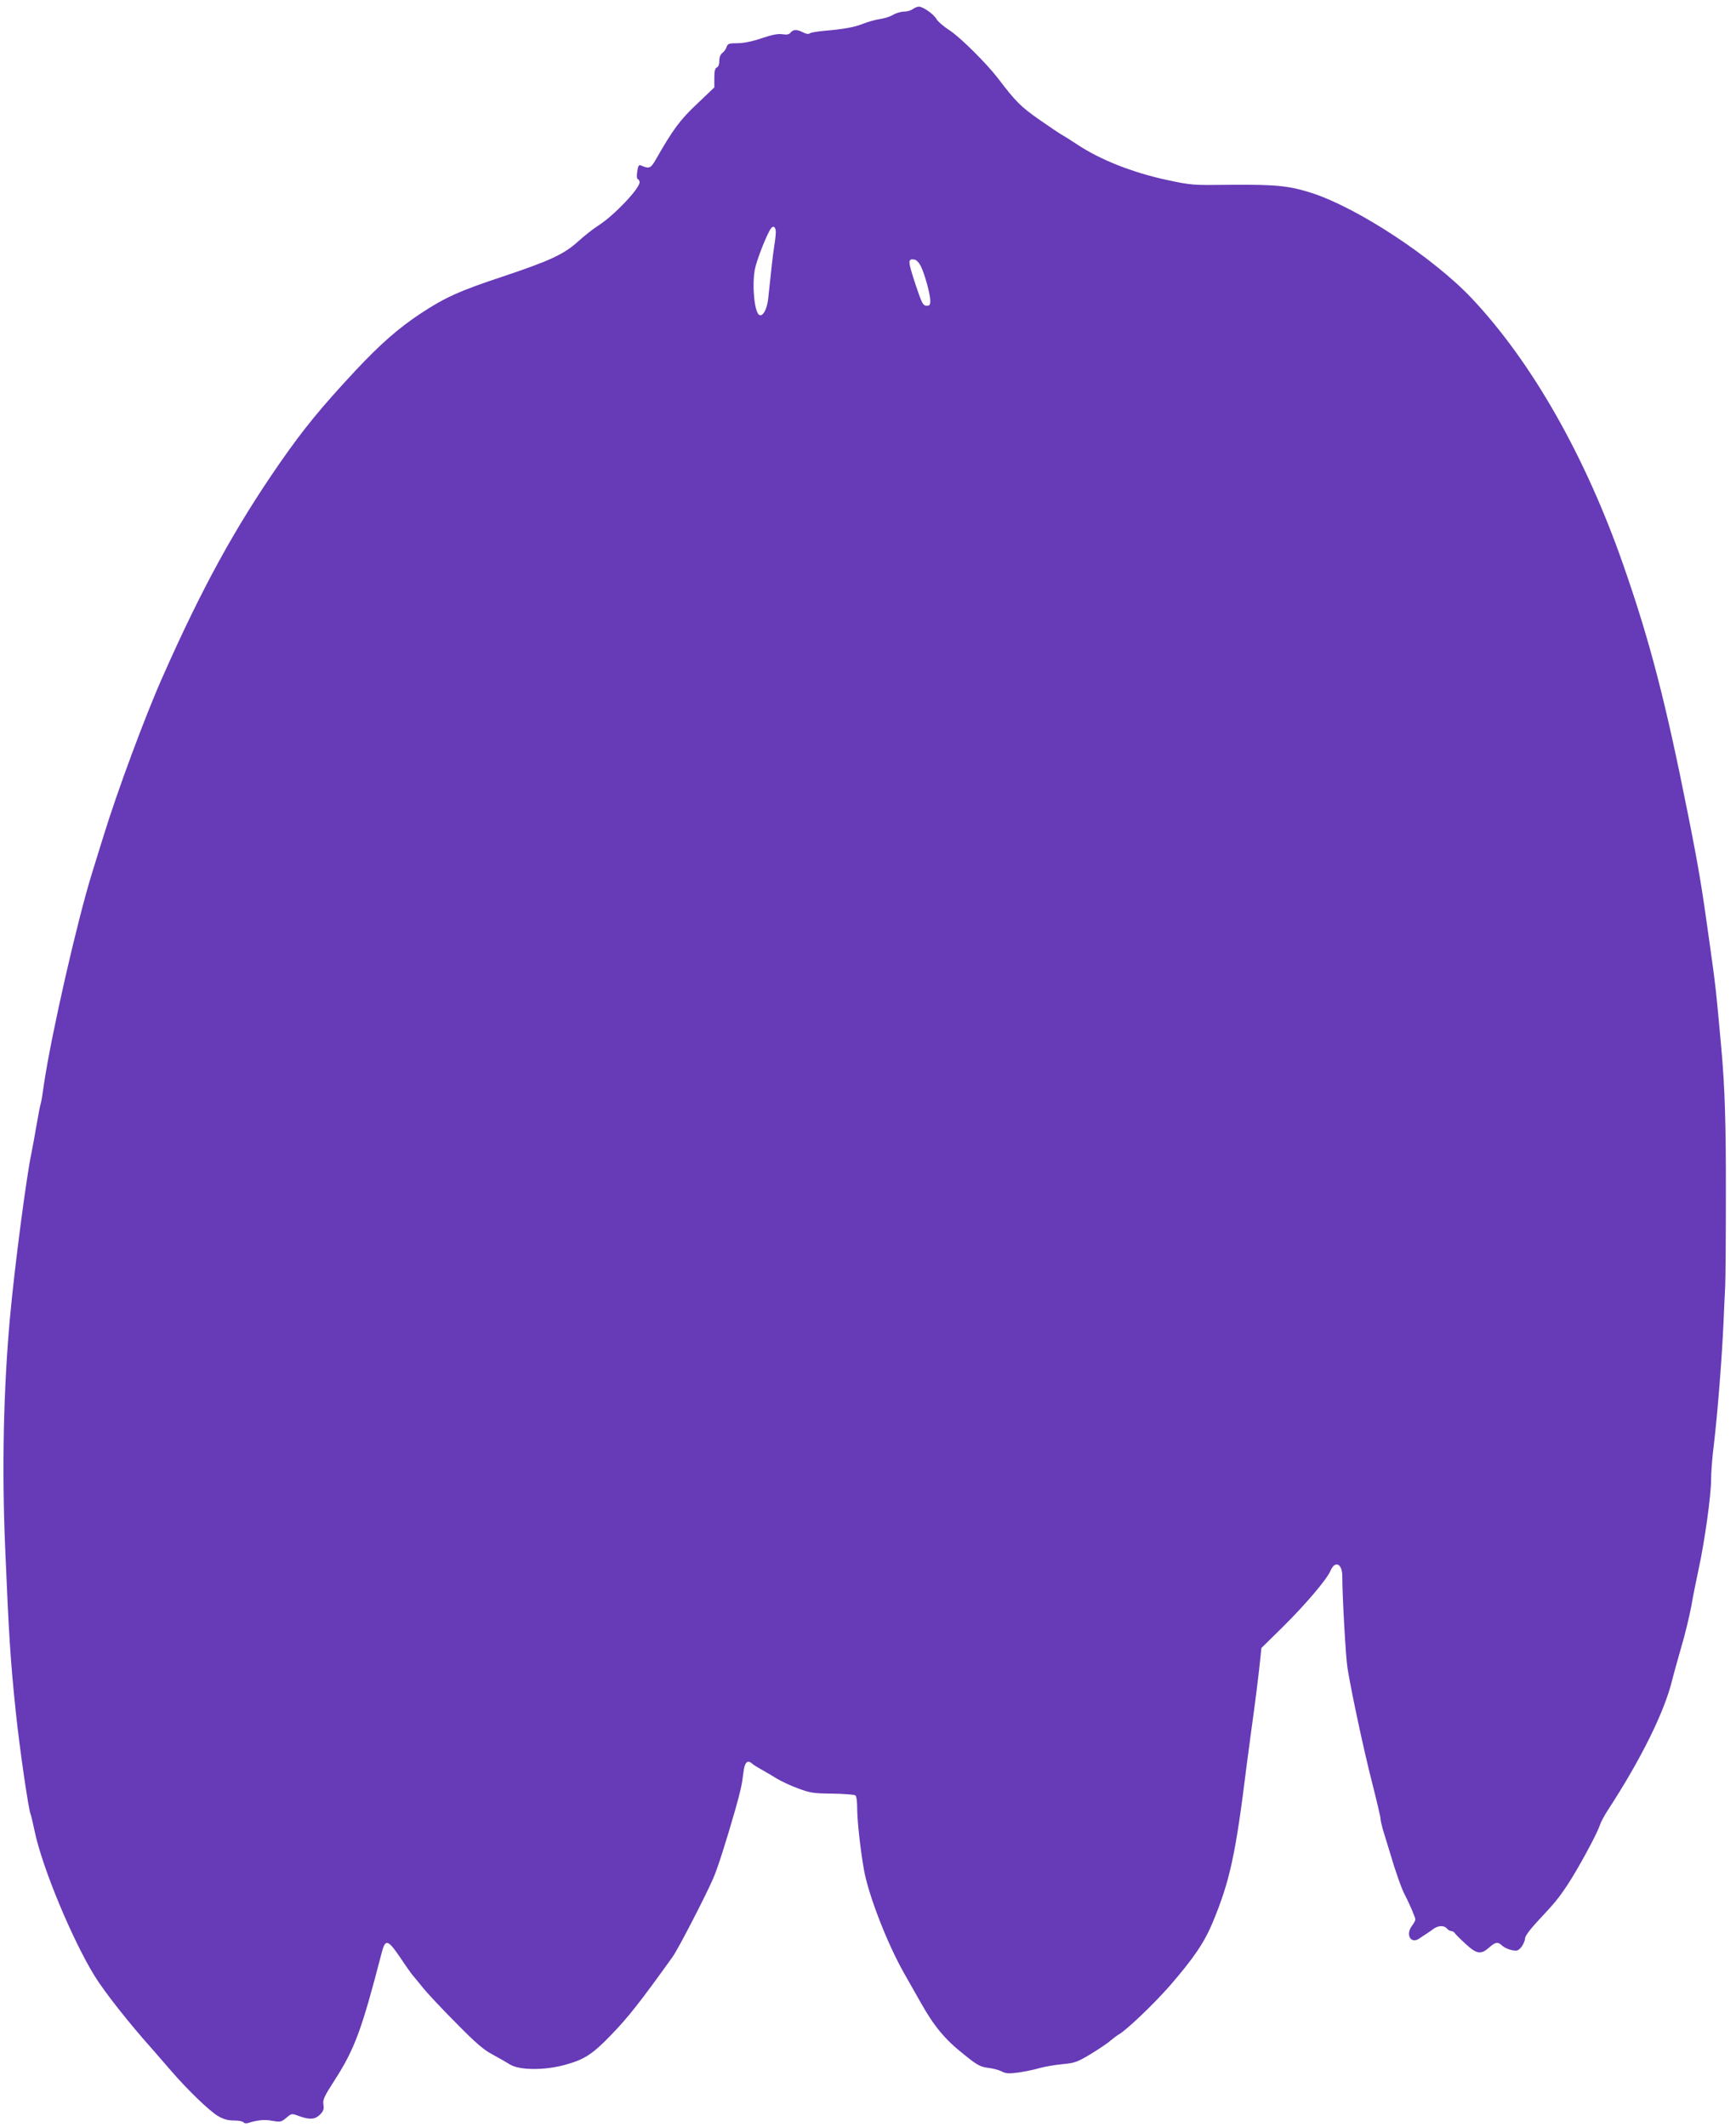 <?xml version="1.0" standalone="no"?>
<!DOCTYPE svg PUBLIC "-//W3C//DTD SVG 20010904//EN"
 "http://www.w3.org/TR/2001/REC-SVG-20010904/DTD/svg10.dtd">
<svg version="1.0" xmlns="http://www.w3.org/2000/svg"
 width="1045pt" height="1280pt" viewBox="0 0 1045 1280"
 preserveAspectRatio="xMidYMid meet">
<g transform="translate(0,1280) scale(0.1,-0.1)"
fill="#673ab7" stroke="none">
<path d="M5494 12745 c-10 -8 -34 -15 -53 -15 -18 0 -48 -9 -65 -19 -17 -11
-53 -22 -81 -26 -27 -4 -72 -17 -100 -28 -52 -21 -119 -33 -240 -43 -38 -4
-75 -10 -81 -15 -7 -6 -22 -3 -40 6 -37 19 -58 19 -75 -1 -9 -12 -23 -14 -50
-10 -26 4 -61 -3 -124 -24 -58 -20 -109 -30 -146 -30 -51 0 -58 -3 -65 -22 -4
-13 -15 -29 -25 -36 -12 -9 -19 -25 -19 -48 0 -22 -6 -37 -15 -40 -11 -5 -15
-22 -15 -63 l0 -57 -105 -100 c-102 -96 -144 -153 -249 -337 -29 -50 -38 -54
-87 -33 -13 6 -18 -1 -23 -36 -4 -27 -3 -44 4 -46 5 -2 10 -11 10 -19 0 -38
-153 -199 -245 -258 -33 -21 -89 -65 -125 -98 -85 -77 -169 -116 -453 -211
-260 -86 -349 -126 -497 -224 -132 -87 -243 -185 -391 -343 -206 -221 -311
-349 -453 -553 -270 -389 -470 -753 -708 -1291 -105 -236 -272 -687 -353 -950
-21 -66 -52 -169 -71 -229 -89 -286 -246 -975 -289 -1268 -8 -59 -17 -113 -20
-120 -3 -7 -14 -65 -25 -128 -11 -63 -24 -137 -30 -165 -31 -144 -103 -696
-130 -995 -39 -431 -49 -903 -29 -1380 22 -527 32 -685 64 -990 22 -214 78
-600 90 -619 2 -4 13 -50 24 -102 46 -219 227 -653 361 -870 60 -97 208 -285
355 -449 22 -25 69 -79 104 -120 100 -116 231 -242 283 -273 34 -20 60 -27 97
-27 27 0 53 -5 57 -11 3 -6 16 -8 28 -4 56 18 100 22 146 13 47 -8 53 -7 81
16 36 30 32 30 84 11 60 -21 92 -19 122 11 20 21 24 32 20 59 -5 30 4 49 67
147 121 188 163 302 282 761 23 92 37 89 113 -22 33 -50 67 -98 76 -108 8 -10
38 -45 64 -78 27 -33 116 -128 198 -210 115 -117 163 -159 218 -188 39 -21 86
-48 105 -60 56 -35 206 -36 328 -3 118 32 167 63 279 179 104 107 180 204 372
472 34 47 207 383 246 476 26 60 76 218 131 409 31 111 41 153 49 223 7 63 24
80 53 54 9 -8 35 -24 57 -36 22 -12 63 -36 90 -53 28 -17 86 -44 130 -60 72
-27 93 -30 205 -31 69 -1 131 -6 138 -10 8 -5 12 -35 12 -85 1 -76 19 -239 40
-360 26 -151 139 -443 240 -622 20 -36 66 -116 101 -178 82 -146 147 -224 262
-315 80 -65 99 -74 144 -80 29 -3 66 -13 83 -22 26 -13 42 -14 103 -6 40 6 97
18 127 27 30 8 91 19 136 23 74 7 88 12 170 61 49 30 103 66 119 81 17 14 38
30 47 35 46 25 208 179 310 295 143 165 207 259 258 381 103 248 138 407 204
943 9 66 22 167 30 225 21 148 44 333 52 414 l7 69 128 126 c135 133 267 288
288 339 27 64 71 43 71 -32 0 -119 21 -490 31 -551 24 -150 99 -499 148 -690
28 -110 51 -208 51 -218 0 -10 7 -39 14 -65 8 -26 27 -87 42 -137 33 -114 71
-220 89 -254 25 -47 65 -139 65 -151 0 -6 -9 -24 -21 -39 -40 -55 -5 -112 46
-75 15 10 35 24 44 29 9 6 27 18 40 28 29 21 64 22 81 2 7 -8 18 -15 26 -15 7
0 17 -6 21 -12 4 -7 34 -37 65 -65 67 -62 92 -66 141 -23 40 35 53 37 81 11
12 -11 37 -22 57 -26 32 -6 39 -3 58 20 11 15 21 38 21 50 0 14 28 52 73 101
108 115 129 141 184 224 58 87 177 305 193 356 6 19 28 60 49 92 198 304 339
588 386 779 9 37 35 129 56 203 22 74 48 182 59 240 10 58 30 158 44 223 37
168 76 448 76 542 0 44 7 136 16 205 23 195 49 521 59 745 3 77 8 174 10 215
2 41 4 284 4 540 1 440 -6 659 -28 900 -34 371 -33 360 -72 640 -45 324 -64
440 -129 765 -135 679 -230 1043 -390 1500 -228 652 -550 1217 -910 1599 -231
245 -686 545 -965 635 -135 43 -214 51 -480 49 -239 -3 -241 -3 -395 30 -203
44 -396 120 -535 212 -33 22 -72 47 -87 55 -15 8 -79 51 -142 95 -110 77 -140
106 -248 248 -70 91 -225 245 -290 288 -37 24 -73 55 -80 68 -15 29 -81 76
-107 76 -9 0 -26 -7 -37 -15z m-824 -1342 c0 -14 -4 -53 -10 -87 -8 -55 -17
-131 -36 -315 -7 -63 -33 -109 -54 -96 -29 18 -44 178 -26 275 12 59 74 216
98 247 14 18 28 6 28 -24z m873 -205 c24 -48 57 -170 57 -208 0 -23 -4 -30
-20 -30 -24 0 -30 12 -68 125 -48 147 -49 159 -7 153 12 -2 27 -18 38 -40z"/>
</g>
</svg>

